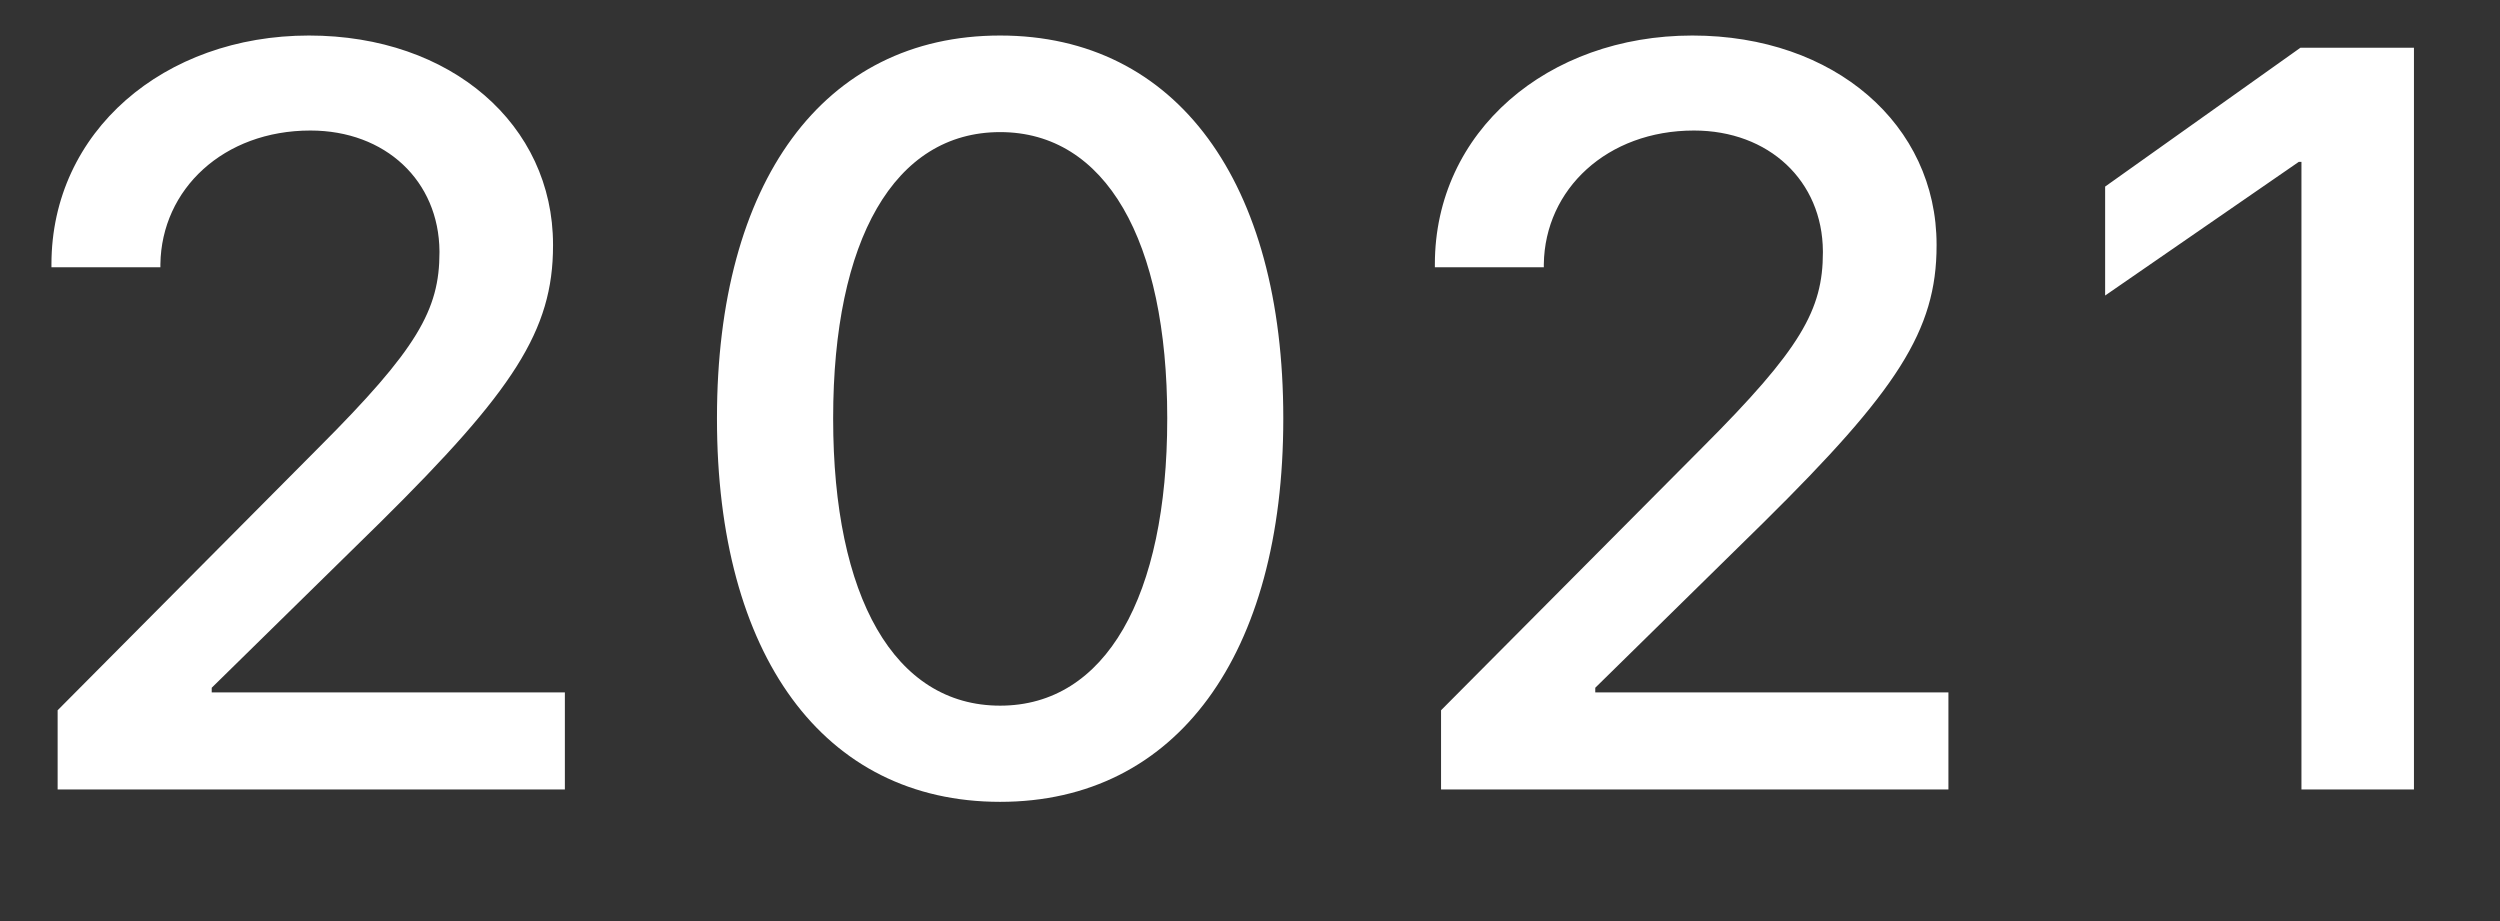 <?xml version="1.0" encoding="UTF-8"?> <svg xmlns="http://www.w3.org/2000/svg" width="19" height="7" viewBox="0 0 19 7" fill="none"><rect x="0" y="0" width="19" height="7" fill="#333333" stroke="none"/><path d="M0.438 6V5.398L2.422 3.402C3.172 2.652 3.34 2.355 3.34 1.918V1.91C3.336 1.375 2.93 0.992 2.359 0.992C1.699 0.992 1.227 1.438 1.219 2.008V2.031H0.391V2.008C0.391 1 1.246 0.27 2.348 0.27C3.43 0.27 4.203 0.949 4.203 1.859V1.867C4.203 2.512 3.902 2.969 2.891 3.969L1.609 5.227V5.262H4.293V6H0.438ZM7.601 6.094C6.253 6.094 5.449 4.973 5.449 3.184V3.176C5.449 1.387 6.253 0.27 7.601 0.27C8.945 0.27 9.753 1.387 9.753 3.176V3.184C9.753 4.973 8.945 6.094 7.601 6.094ZM7.601 5.363C8.402 5.363 8.871 4.535 8.871 3.184V3.176C8.871 1.824 8.402 1.004 7.601 1.004C6.796 1.004 6.332 1.824 6.332 3.176V3.184C6.332 4.535 6.796 5.363 7.601 5.363ZM10.952 6V5.398L12.937 3.402C13.687 2.652 13.854 2.355 13.854 1.918V1.91C13.851 1.375 13.444 0.992 12.874 0.992C12.214 0.992 11.741 1.438 11.733 2.008V2.031H10.905V2.008C10.905 1 11.761 0.27 12.862 0.27C13.944 0.27 14.718 0.949 14.718 1.859V1.867C14.718 2.512 14.417 2.969 13.405 3.969L12.124 5.227V5.262H14.808V6H10.952ZM17.491 6V1.23H17.471L15.999 2.246V1.418L17.483 0.363H18.346V6H17.491Z" fill="white"></path></svg> 